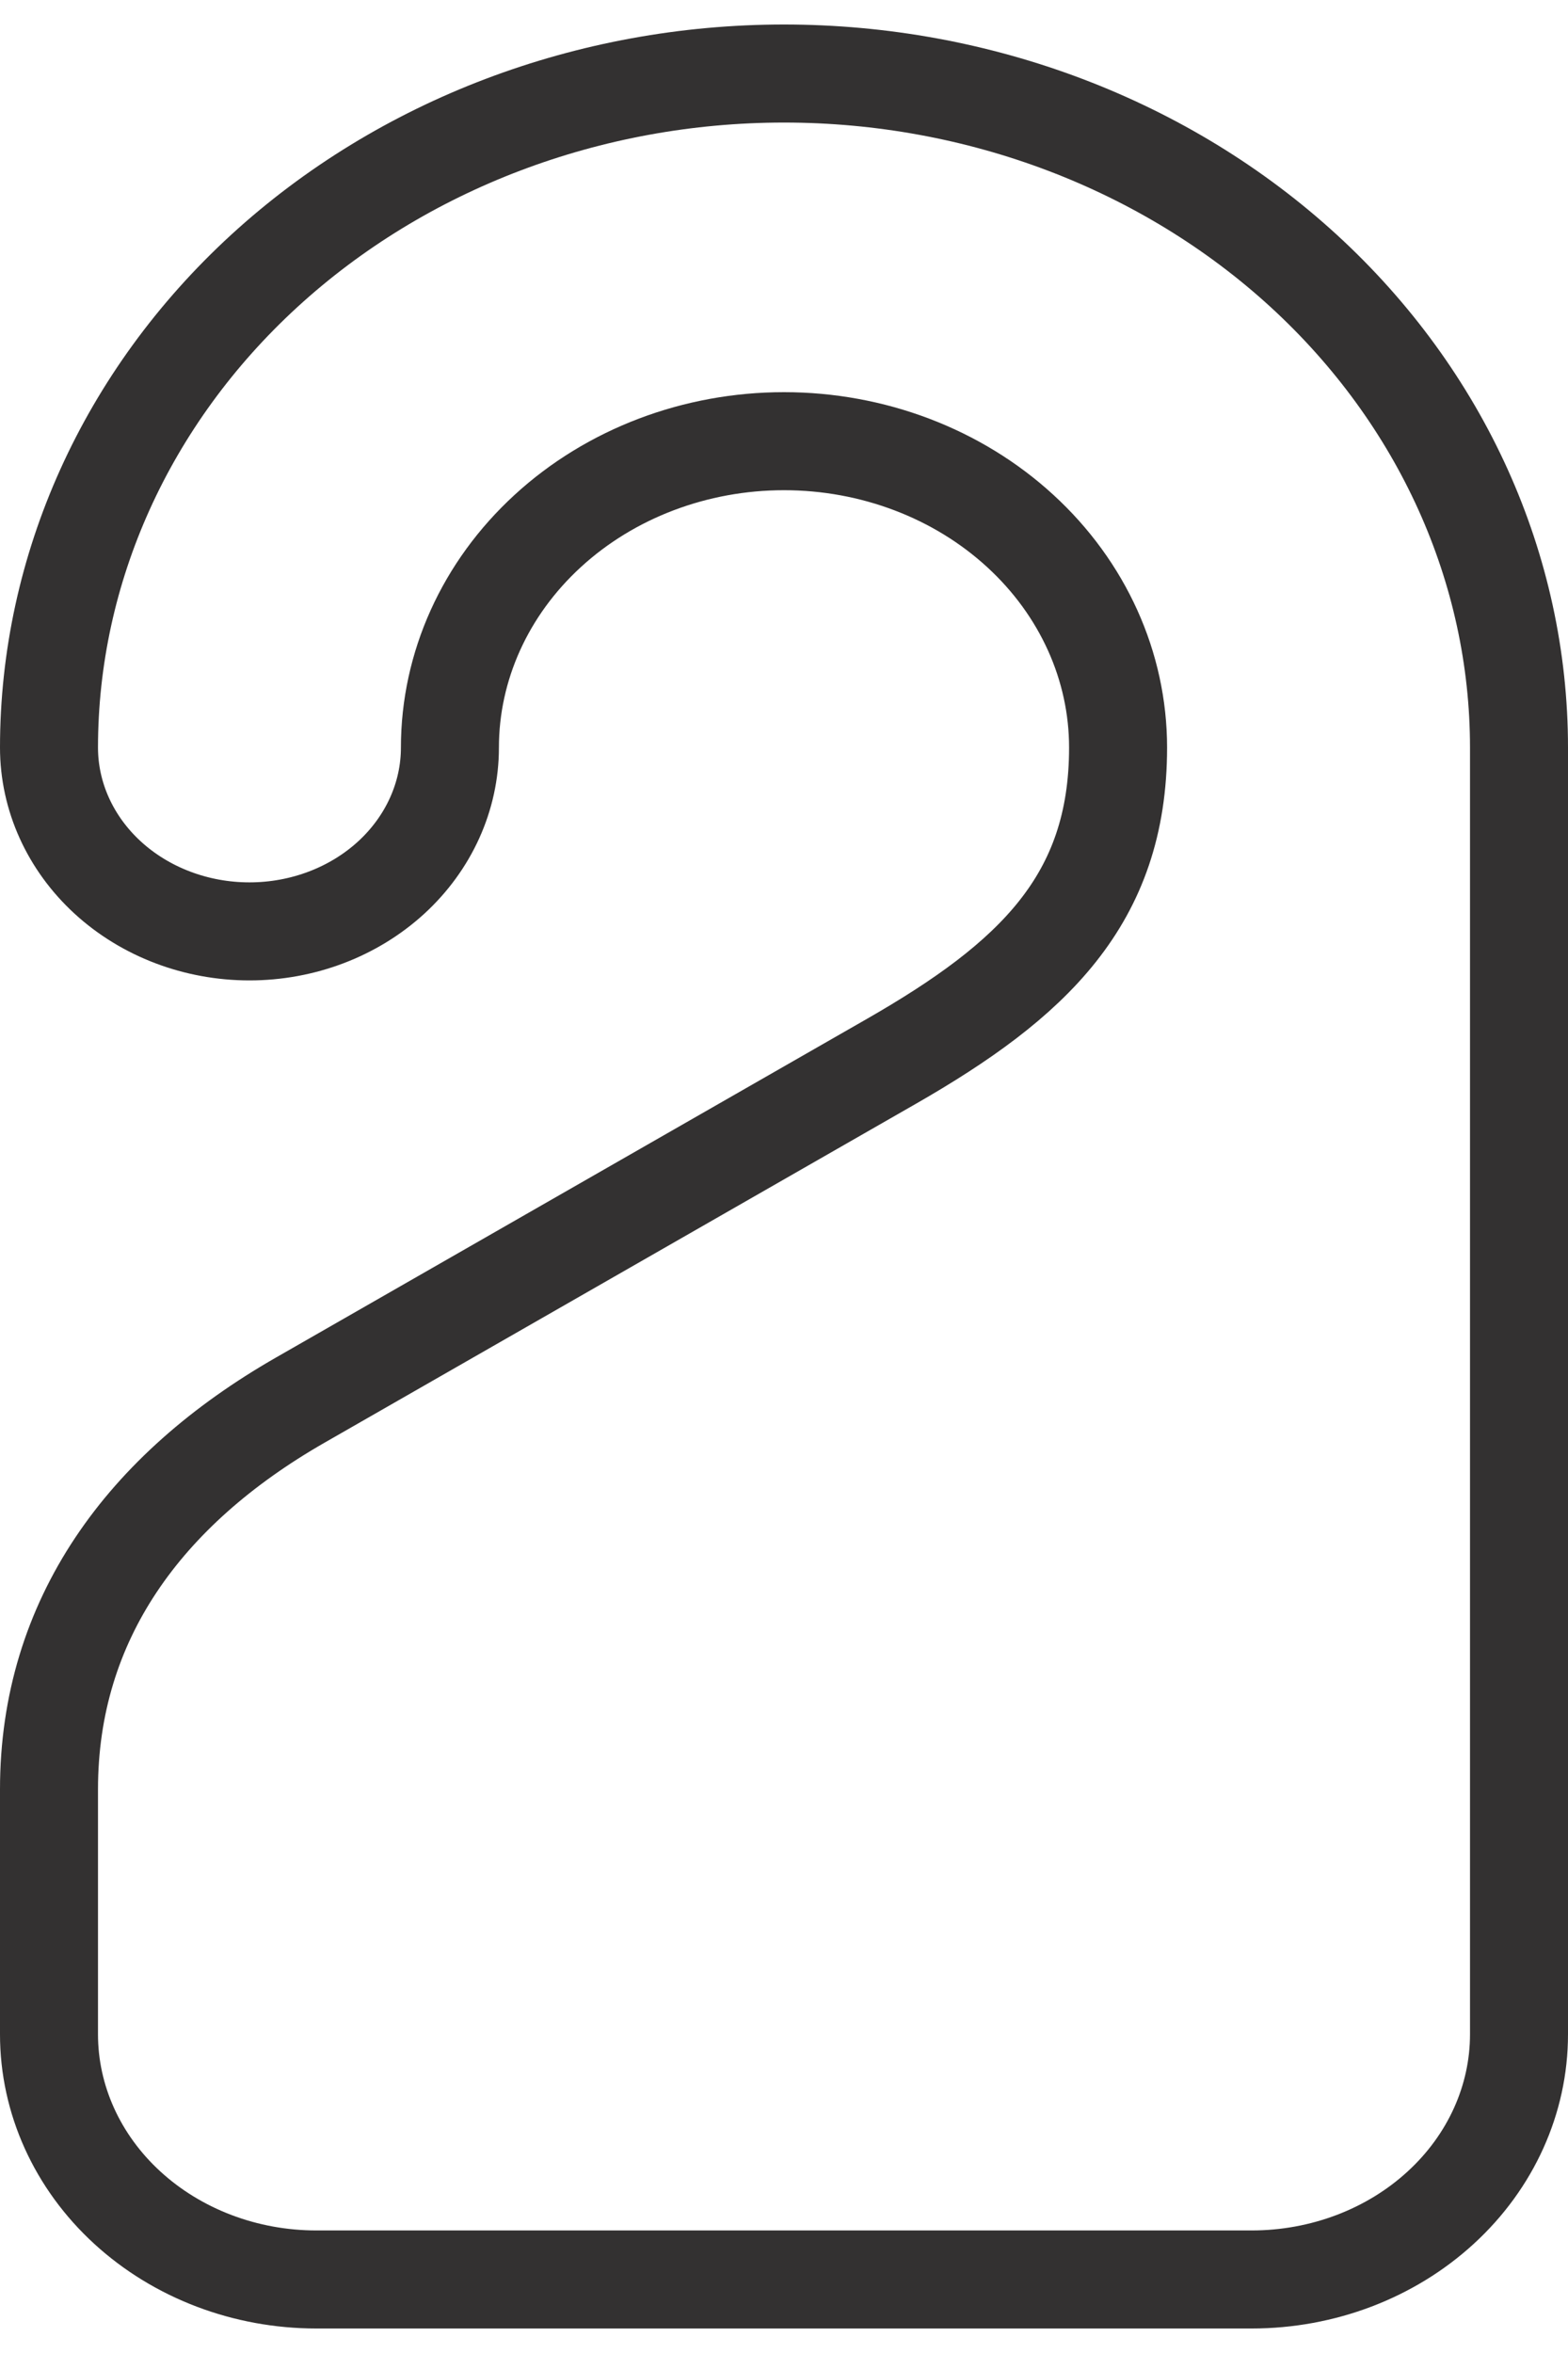 <svg xmlns="http://www.w3.org/2000/svg" width="32" height="48" viewBox="0 0 32 48" fill="none"><path d="M5.091 19C4.006 19 2.965 18.605 2.198 17.902C1.431 17.198 1 16.245 1 15.25C1 11.603 2.58 8.106 5.393 5.527C8.206 2.949 12.022 1.5 16 1.5C19.978 1.5 23.794 2.949 26.607 5.527C29.42 8.106 31 11.603 31 15.25V41.5C31 42.826 30.425 44.098 29.402 45.035C28.38 45.973 26.992 46.5 25.546 46.5H6.455C5.008 46.5 3.621 45.973 2.598 45.035C1.575 44.098 1 42.826 1 41.5V36.5C1 33.05 2.936 30.39 6.127 28.562L18.193 21.65C21.07 20 22.818 18.36 22.818 15.25C22.818 13.592 22.1 12.003 20.821 10.831C19.543 9.658 17.808 9 16 9C14.192 9 12.457 9.658 11.179 10.831C9.9 12.003 9.182 13.592 9.182 15.25C9.182 16.245 8.751 17.198 7.984 17.902C7.216 18.605 6.176 19 5.091 19Z" stroke="#333131" stroke-width="2" stroke-linecap="round" stroke-linejoin="round"></path></svg>